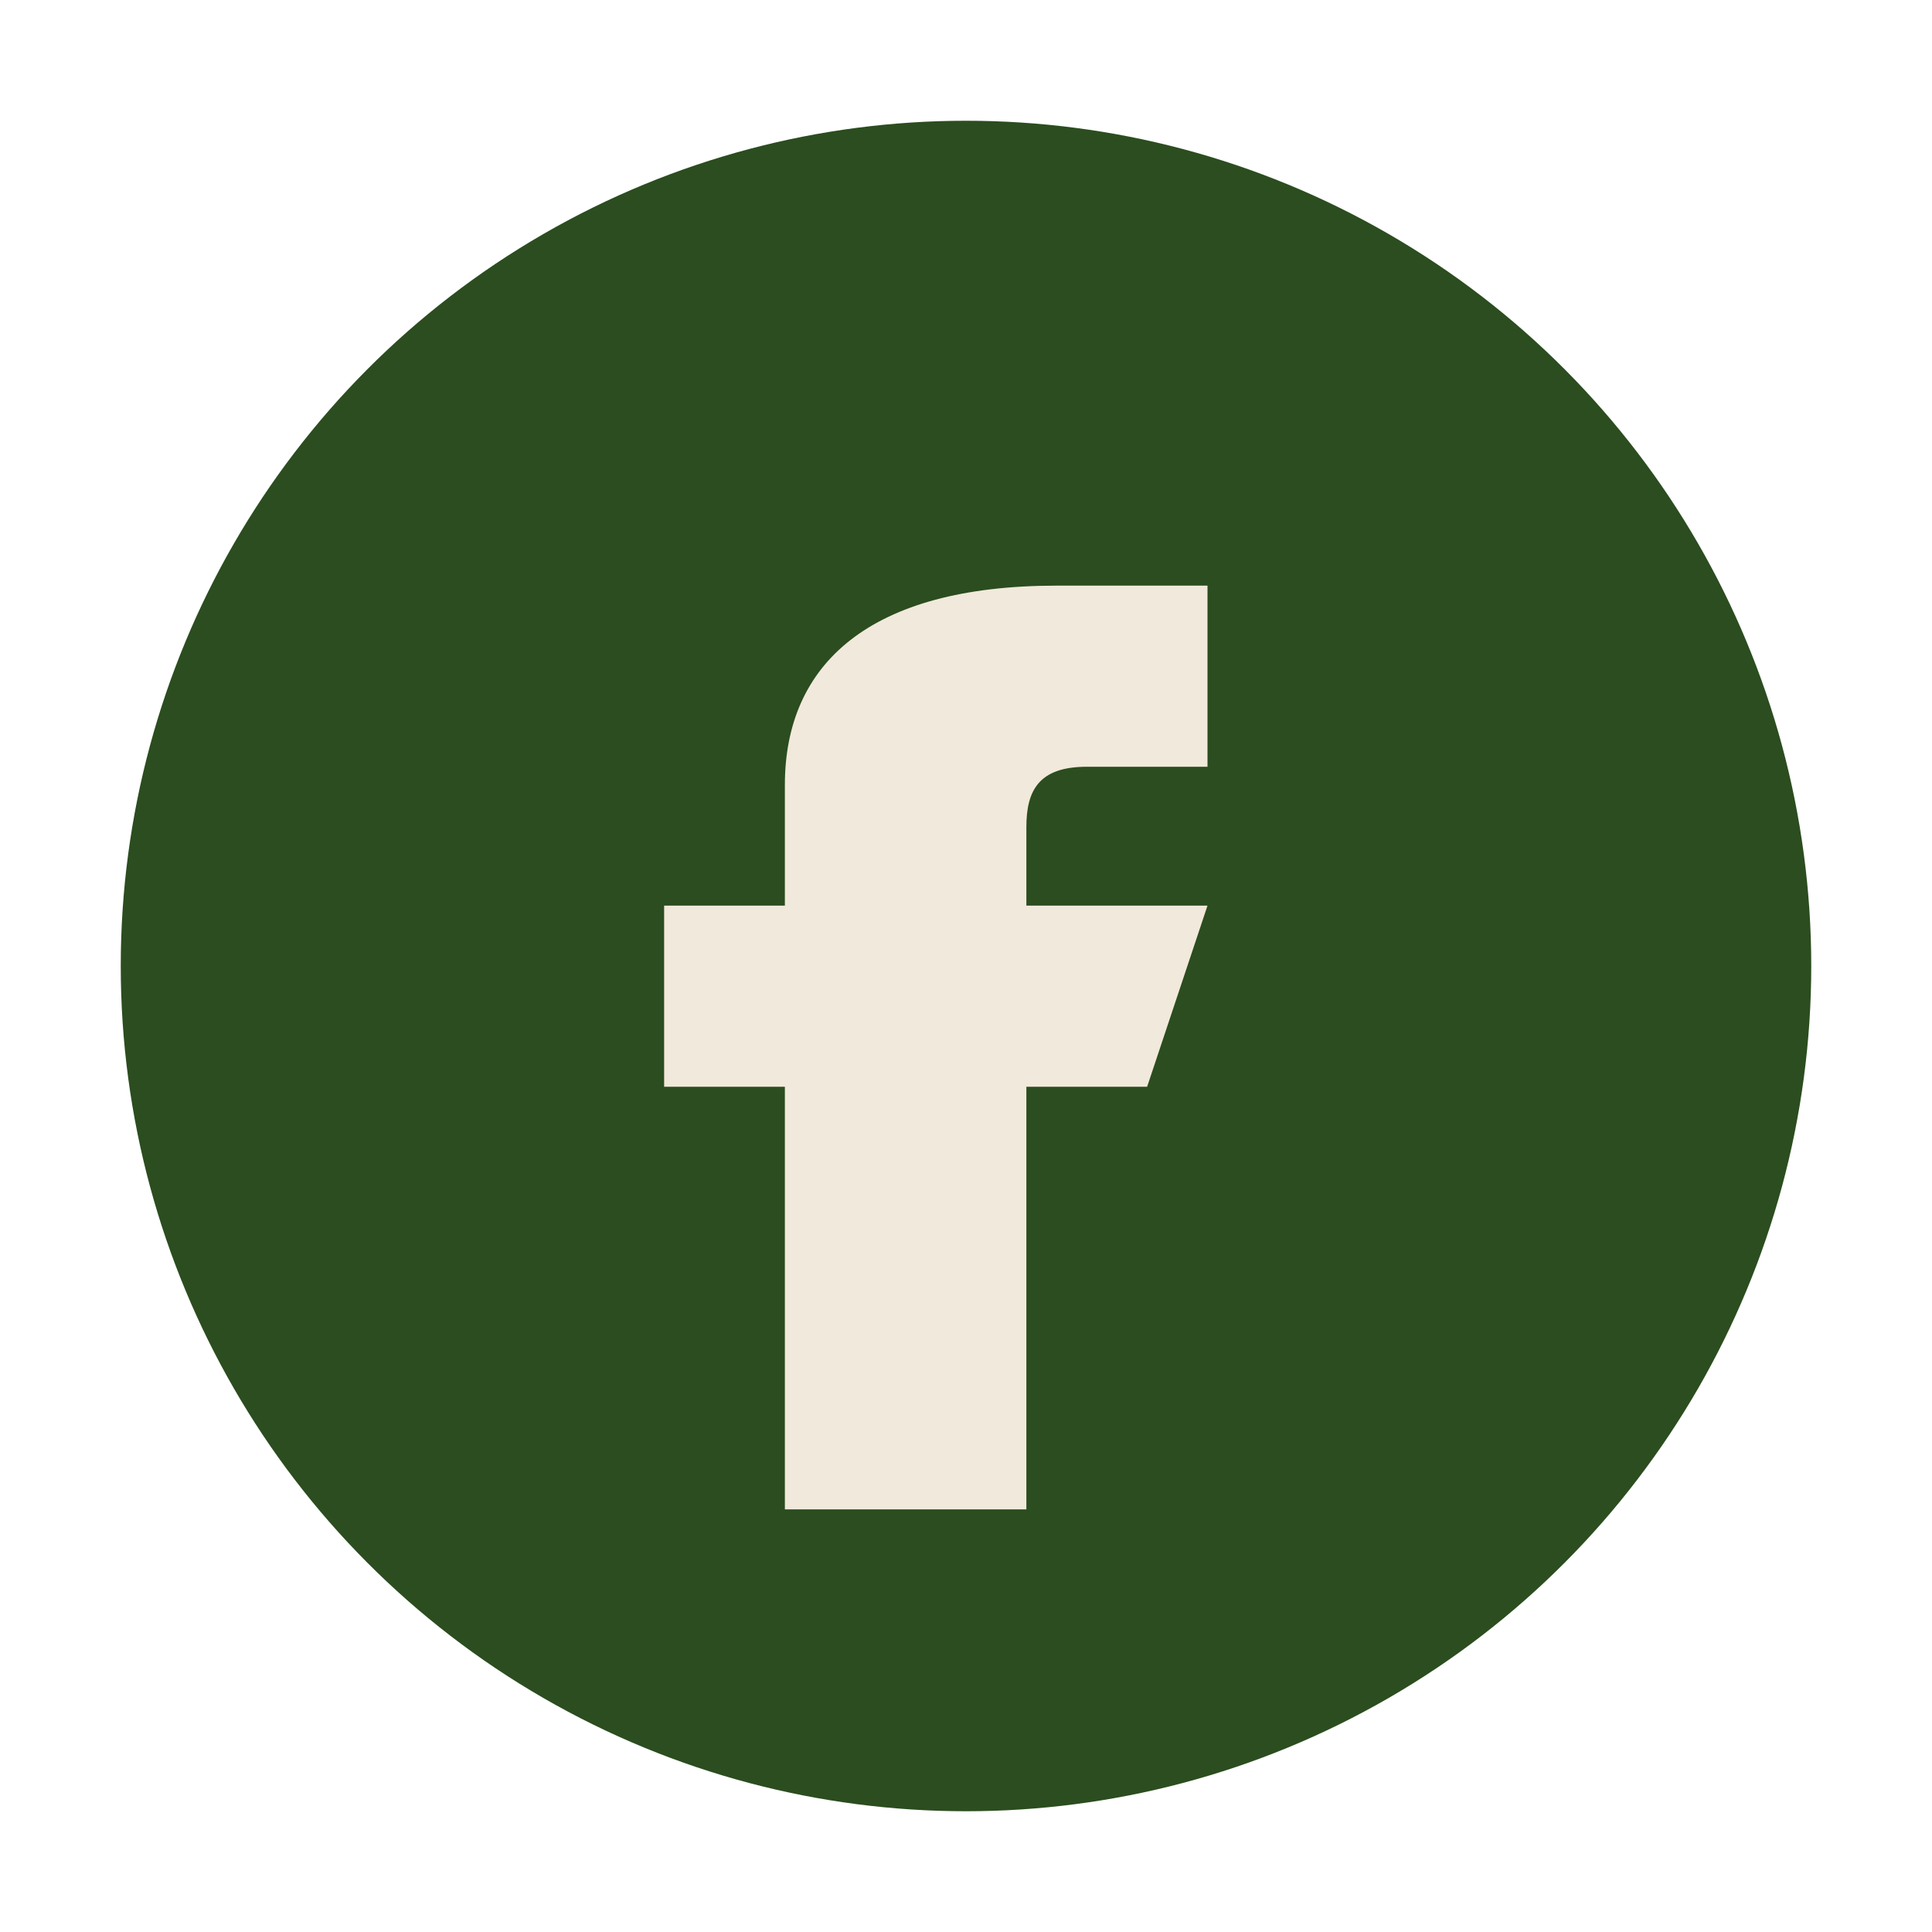 <?xml version="1.0" encoding="UTF-8"?>
<svg xmlns="http://www.w3.org/2000/svg" width="32" height="32" viewBox="0 0 32 32"><circle cx="16" cy="16" r="14" fill="#2B4D1F"/><path d="M17 25v-7h2l1-3h-3v-1.3c0-.6.2-1 1-1h2v-3h-2.5C14.4 9.7 13 11 13 13v2H11v3h2v7h4z" fill="#F1E9DB"/></svg>